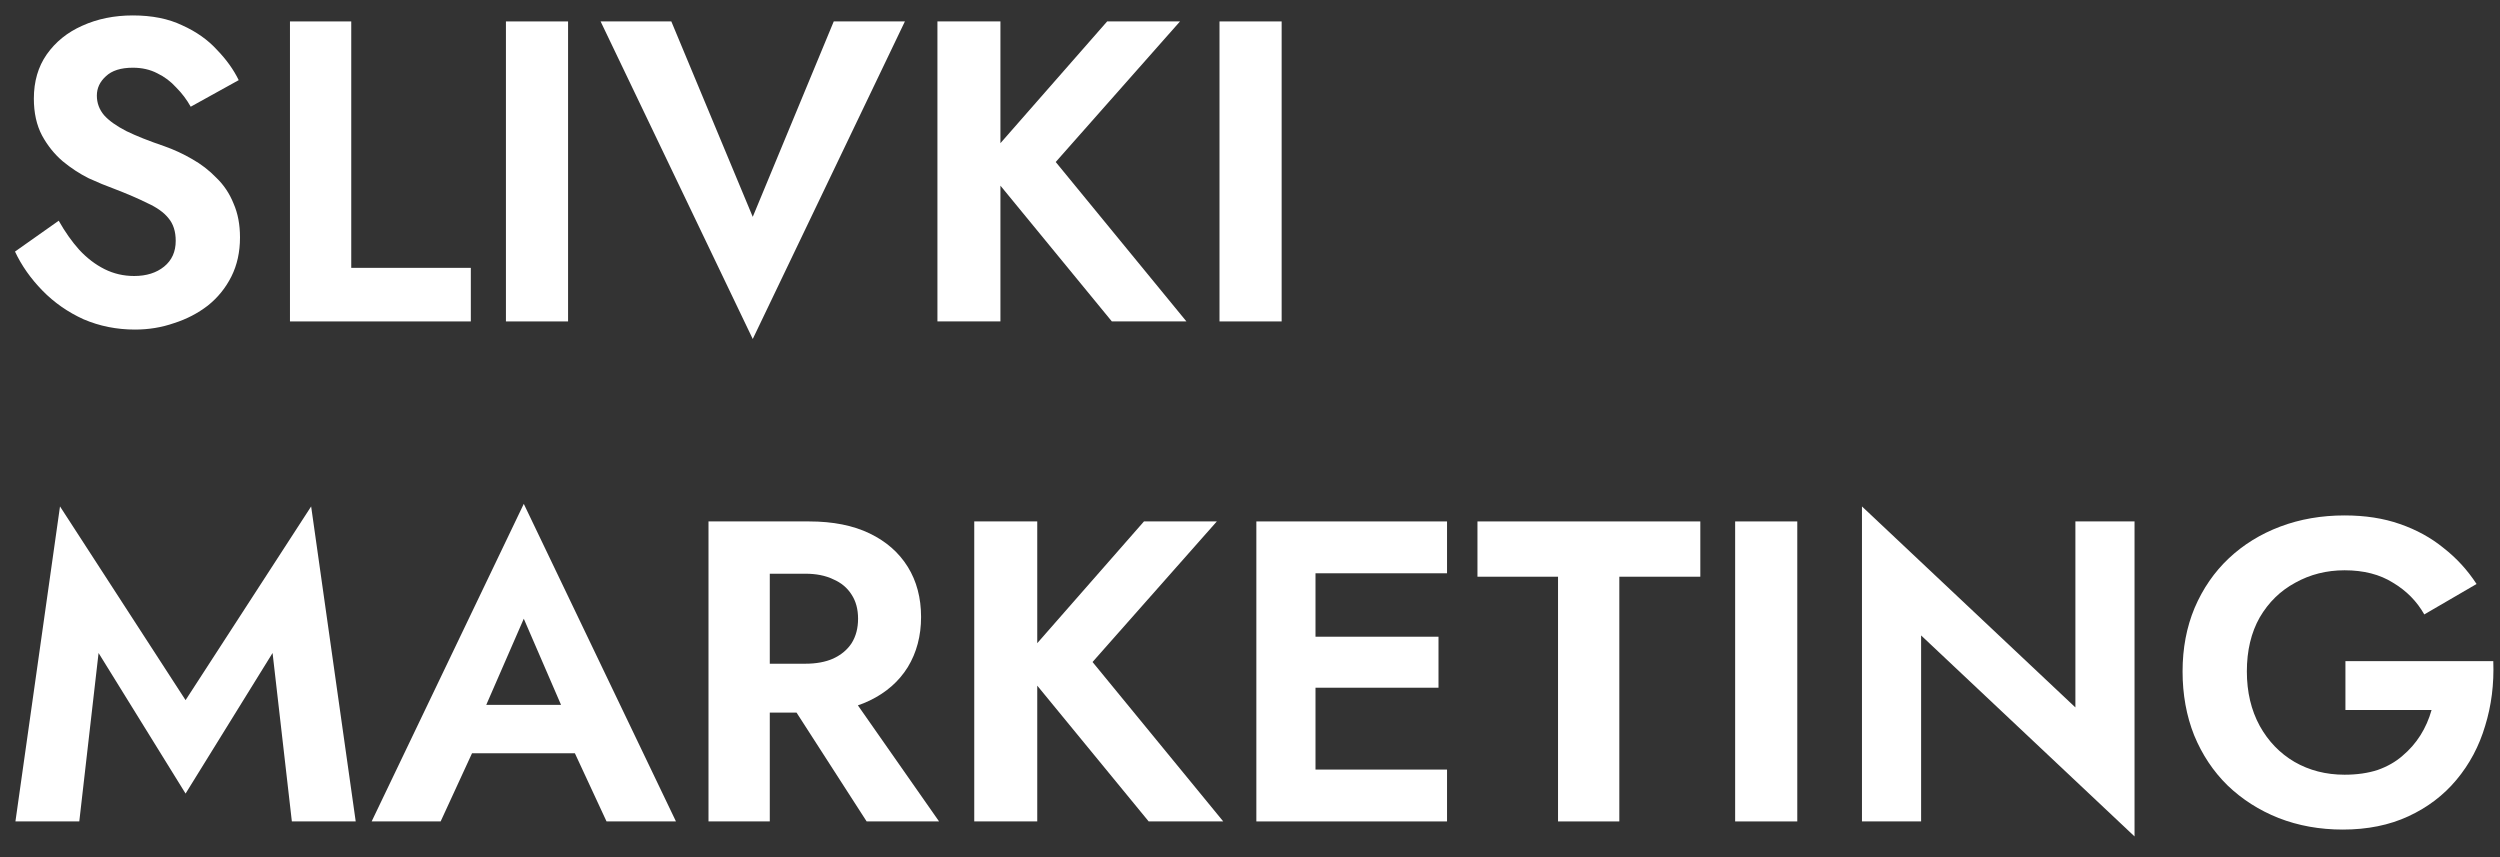 <?xml version="1.0" encoding="UTF-8"?> <svg xmlns="http://www.w3.org/2000/svg" width="70" height="24" viewBox="0 0 70 24" fill="none"><rect x="0" y="0" width="70" height="24" fill="#333333" stroke="none"/><path d="M1.644 6.18C1.82 6.492 2.012 6.764 2.22 6.996C2.436 7.228 2.672 7.408 2.928 7.536C3.184 7.664 3.46 7.728 3.756 7.728C4.1 7.728 4.38 7.64 4.596 7.464C4.812 7.288 4.92 7.048 4.92 6.744C4.92 6.48 4.852 6.268 4.716 6.108C4.588 5.948 4.392 5.808 4.128 5.688C3.872 5.56 3.556 5.424 3.18 5.28C2.98 5.208 2.748 5.112 2.484 4.992C2.228 4.864 1.984 4.704 1.752 4.512C1.52 4.312 1.328 4.072 1.176 3.792C1.024 3.504 0.948 3.16 0.948 2.76C0.948 2.28 1.068 1.868 1.308 1.524C1.556 1.172 1.888 0.904 2.304 0.72C2.728 0.528 3.2 0.432 3.72 0.432C4.256 0.432 4.716 0.524 5.1 0.708C5.492 0.884 5.816 1.112 6.072 1.392C6.336 1.664 6.54 1.948 6.684 2.244L5.34 2.988C5.228 2.788 5.092 2.608 4.932 2.448C4.78 2.28 4.604 2.148 4.404 2.052C4.204 1.948 3.976 1.896 3.72 1.896C3.384 1.896 3.132 1.976 2.964 2.136C2.796 2.288 2.712 2.468 2.712 2.676C2.712 2.884 2.78 3.068 2.916 3.228C3.052 3.38 3.26 3.528 3.54 3.672C3.82 3.808 4.172 3.948 4.596 4.092C4.868 4.188 5.128 4.308 5.376 4.452C5.632 4.596 5.86 4.772 6.06 4.98C6.268 5.18 6.428 5.42 6.54 5.7C6.66 5.972 6.72 6.288 6.72 6.648C6.72 7.056 6.64 7.42 6.48 7.74C6.32 8.06 6.1 8.332 5.82 8.556C5.54 8.772 5.224 8.936 4.872 9.048C4.528 9.168 4.164 9.228 3.78 9.228C3.268 9.228 2.788 9.132 2.34 8.94C1.9 8.74 1.516 8.472 1.188 8.136C0.86 7.8 0.604 7.436 0.42 7.044L1.644 6.18Z" fill="white"></path><path d="M8.119 0.6H9.835V7.5H13.183V9H8.119V0.6Z" fill="white"></path><path d="M14.166 0.6H15.906V9H14.166V0.6Z" fill="white"></path><path d="M21.077 6.072L23.345 0.6H25.337L21.077 9.492L16.817 0.6H18.797L21.077 6.072Z" fill="white"></path><path d="M26.248 0.6H28.012V9H26.248V0.6ZM31 0.6H33.04L29.56 4.536L33.22 9H31.132L27.508 4.584L31 0.6Z" fill="white"></path><path d="M34.146 0.6H35.886V9H34.146V0.6Z" fill="white"></path><path d="M2.76 18.284L2.22 23H0.432L1.68 14.18L5.196 19.604L8.712 14.18L9.96 23H8.172L7.632 18.284L5.196 22.22L2.76 18.284Z" fill="white"></path><path d="M12.47 21.092L12.675 19.736H16.706L16.91 21.092H12.47ZM14.666 17.324L13.406 20.216L13.443 20.6L12.338 23H10.406L14.666 14.108L18.927 23H16.983L15.902 20.672L15.927 20.24L14.666 17.324Z" fill="white"></path><path d="M21.746 19.088H23.558L26.294 23H24.266L21.746 19.088ZM19.838 14.6H21.554V23H19.838V14.6ZM20.882 16.064V14.6H22.658C23.322 14.6 23.886 14.712 24.35 14.936C24.814 15.16 25.17 15.472 25.418 15.872C25.666 16.272 25.79 16.74 25.79 17.276C25.79 17.804 25.666 18.272 25.418 18.68C25.17 19.08 24.814 19.392 24.35 19.616C23.886 19.84 23.322 19.952 22.658 19.952H20.882V18.584H22.55C22.854 18.584 23.114 18.536 23.33 18.44C23.554 18.336 23.726 18.192 23.846 18.008C23.966 17.816 24.026 17.588 24.026 17.324C24.026 17.06 23.966 16.836 23.846 16.652C23.726 16.46 23.554 16.316 23.33 16.22C23.114 16.116 22.854 16.064 22.55 16.064H20.882Z" fill="white"></path><path d="M27.279 14.6H29.043V23H27.279V14.6ZM32.031 14.6H34.071L30.591 18.536L34.251 23H32.163L28.539 18.584L32.031 14.6Z" fill="white"></path><path d="M36.282 23V21.548H40.517V23H36.282ZM36.282 16.052V14.6H40.517V16.052H36.282ZM36.282 19.256V17.828H40.278V19.256H36.282ZM35.178 14.6H36.834V23H35.178V14.6Z" fill="white"></path><path d="M41.369 16.148V14.6H47.609V16.148H45.341V23H43.625V16.148H41.369Z" fill="white"></path><path d="M48.584 14.6H50.324V23H48.584V14.6Z" fill="white"></path><path d="M58.111 14.6H59.767V23.42L53.791 17.792V23H52.135V14.18L58.111 19.808V14.6Z" fill="white"></path><path d="M65.672 19.88V18.512H69.812C69.836 19.152 69.76 19.756 69.584 20.324C69.416 20.892 69.148 21.396 68.78 21.836C68.42 22.268 67.972 22.608 67.436 22.856C66.9 23.104 66.288 23.228 65.6 23.228C64.952 23.228 64.352 23.12 63.8 22.904C63.256 22.688 62.78 22.384 62.372 21.992C61.972 21.6 61.66 21.132 61.436 20.588C61.22 20.044 61.112 19.448 61.112 18.8C61.112 18.152 61.224 17.56 61.448 17.024C61.68 16.48 62 16.016 62.408 15.632C62.816 15.248 63.296 14.952 63.848 14.744C64.4 14.536 65 14.432 65.648 14.432C66.224 14.432 66.74 14.512 67.196 14.672C67.66 14.832 68.068 15.056 68.42 15.344C68.78 15.624 69.088 15.96 69.344 16.352L67.88 17.204C67.672 16.836 67.38 16.54 67.004 16.316C66.636 16.084 66.184 15.968 65.648 15.968C65.144 15.968 64.684 16.084 64.268 16.316C63.852 16.54 63.52 16.864 63.272 17.288C63.032 17.712 62.912 18.216 62.912 18.8C62.912 19.376 63.032 19.884 63.272 20.324C63.512 20.756 63.836 21.092 64.244 21.332C64.66 21.572 65.128 21.692 65.648 21.692C65.992 21.692 66.3 21.648 66.572 21.56C66.844 21.464 67.076 21.332 67.268 21.164C67.468 20.996 67.636 20.804 67.772 20.588C67.908 20.372 68.012 20.136 68.084 19.88H65.672Z" fill="white"></path></svg> 